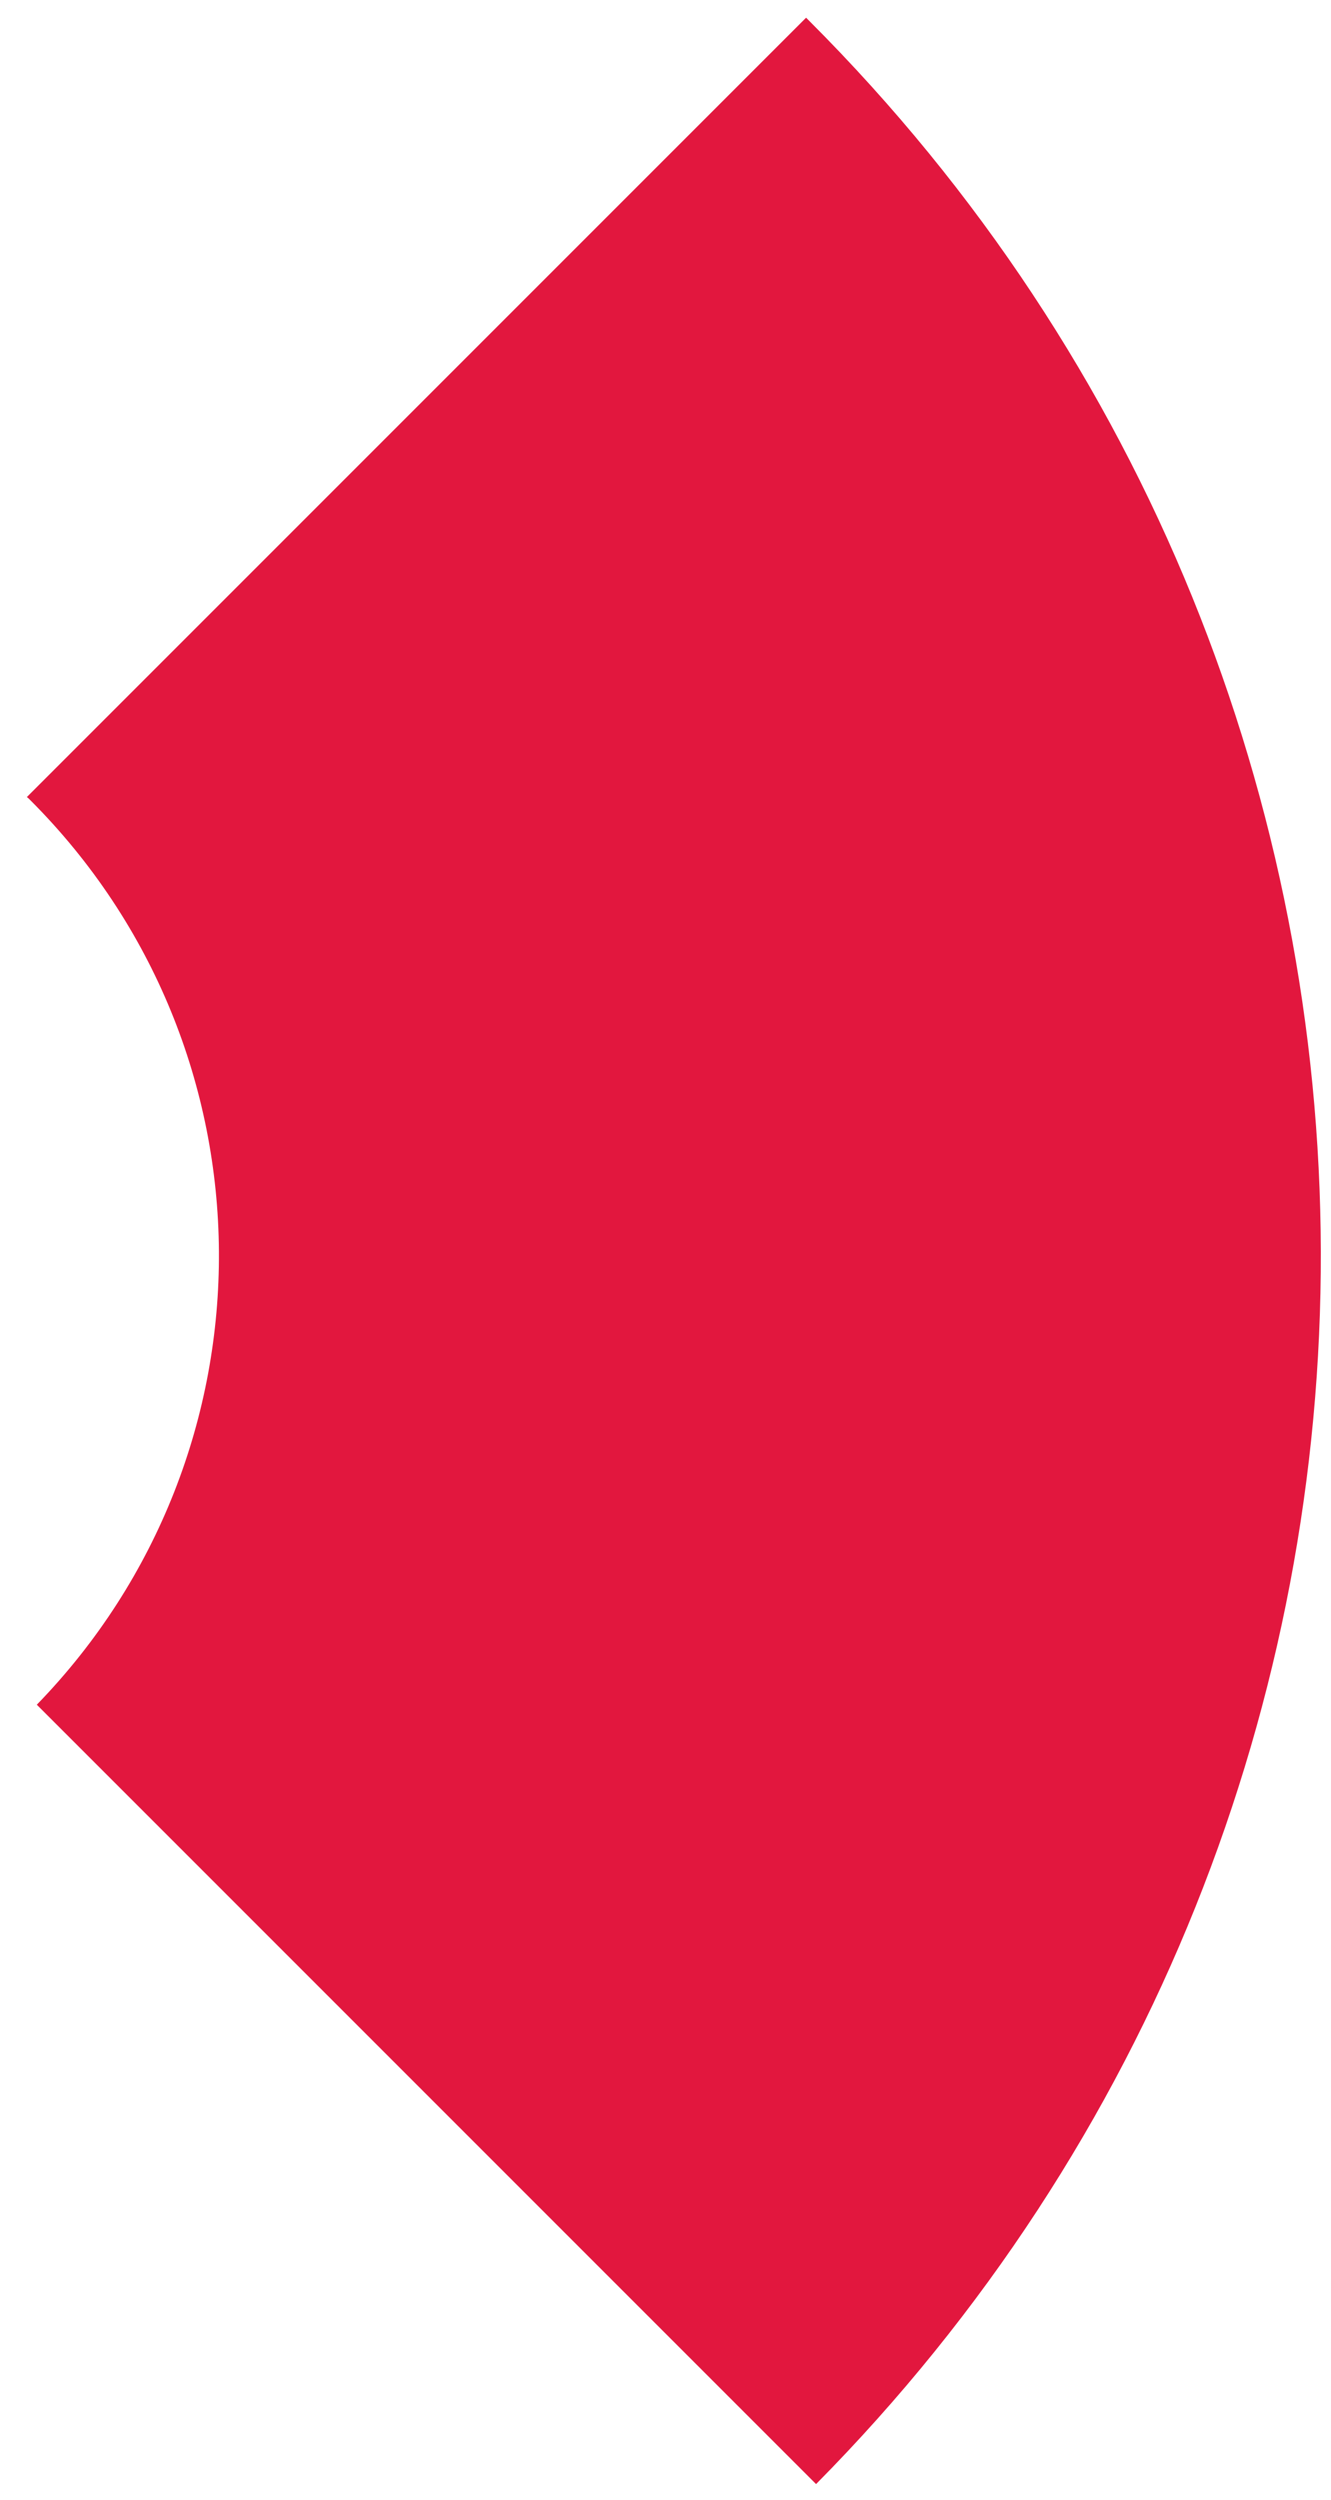 <svg width="41" height="77" viewBox="0 0 41 77" fill="none" xmlns="http://www.w3.org/2000/svg">
<path d="M1.134 52.504L25.138 76.508L25.135 76.511C25.136 76.51 25.137 76.51 25.138 76.508C45.942 55.48 45.867 21.581 24.929 0.644L24.831 0.545L0.827 24.549C0.867 24.577 0.898 24.608 0.931 24.642L0.931 24.642C8.615 32.325 8.68 44.732 1.134 52.504Z" fill="#E2173E"/>
<path d="M25.138 76.508C25.137 76.51 25.136 76.51 25.135 76.511L25.138 76.508Z" fill="#E2173E"/>
</svg>
